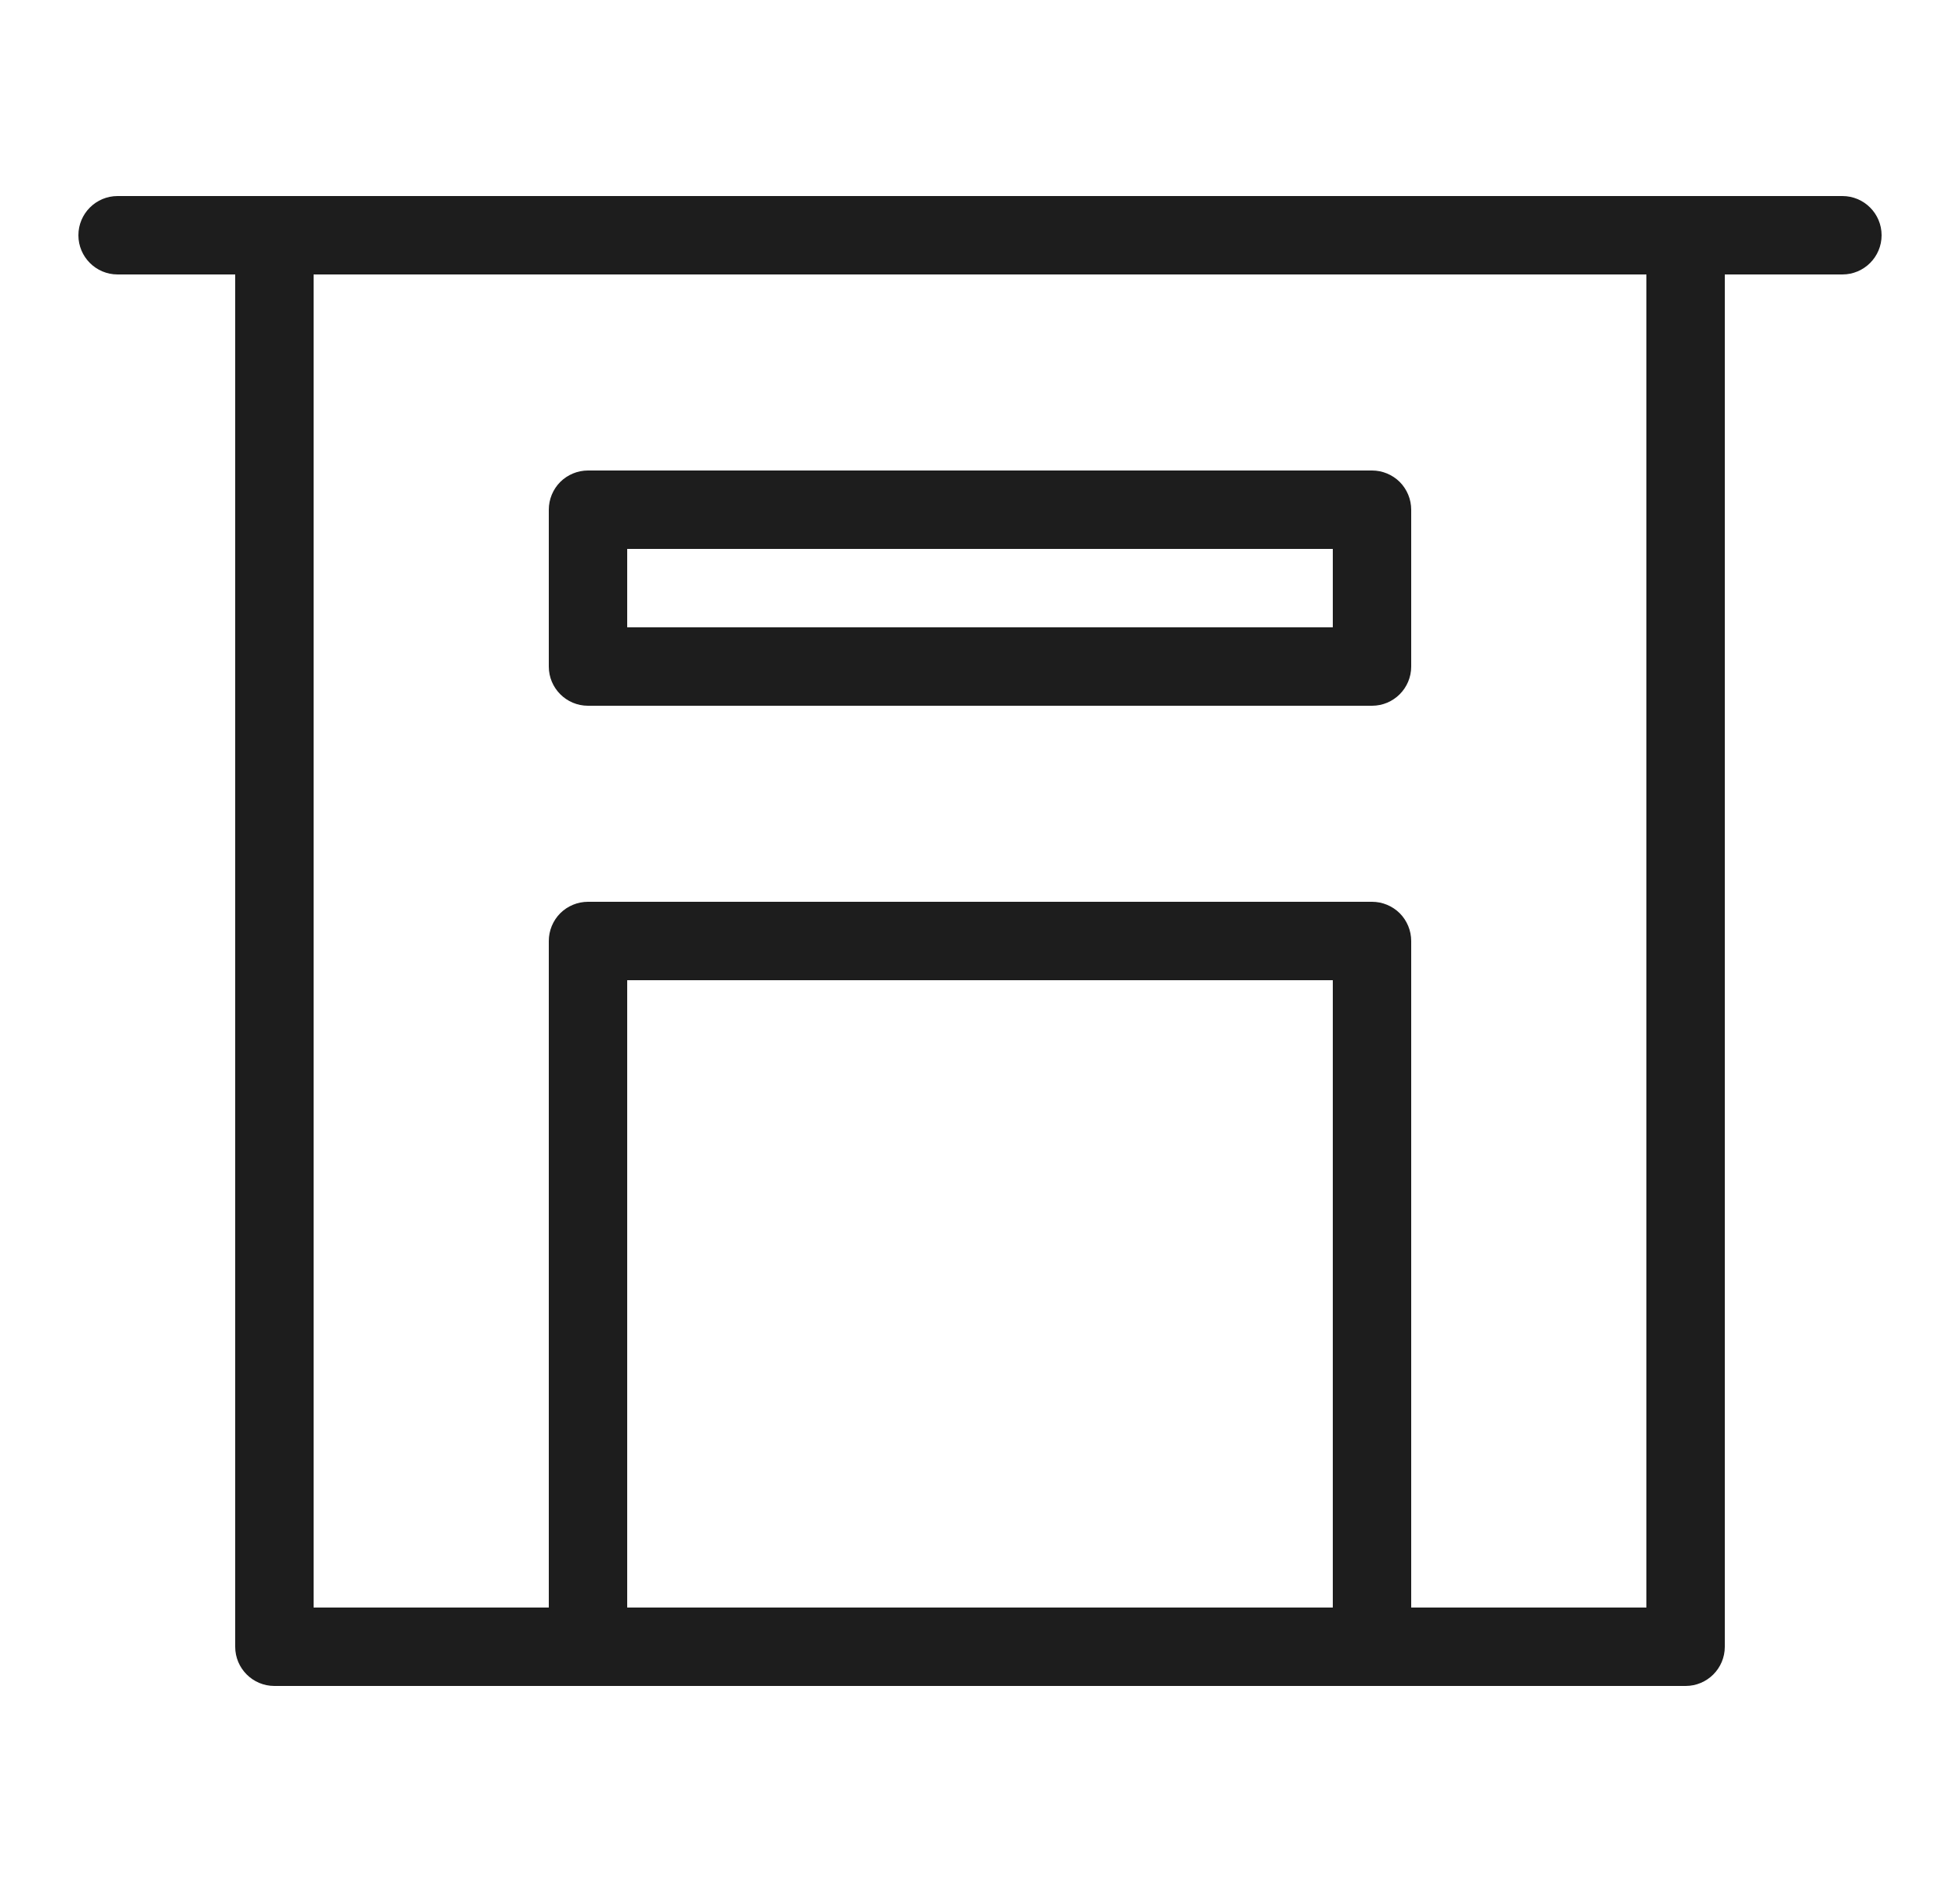 <svg width="25" height="24" viewBox="0 0 25 24" fill="none" xmlns="http://www.w3.org/2000/svg">
<g id="Informative / almacen-24px">
<path id="Union" fill-rule="evenodd" clip-rule="evenodd" d="M1 3C1 2.724 1.224 2.5 1.5 2.5H3.5H21.5H23.5C23.776 2.5 24 2.724 24 3C24 3.276 23.776 3.5 23.5 3.5H22V21C22 21.276 21.776 21.5 21.5 21.5H17.5H7.5H3.5C3.224 21.5 3 21.276 3 21V3.5H1.5C1.224 3.5 1 3.276 1 3ZM21 20.5H18V12C18 11.867 17.947 11.74 17.854 11.646C17.76 11.553 17.633 11.5 17.5 11.5H7.5C7.367 11.5 7.24 11.553 7.146 11.646C7.053 11.74 7 11.867 7 12V20.5H4V3.5H21V20.5ZM17 20.5H8V12.5H17V20.5ZM7.5 6C7.367 6 7.24 6.053 7.146 6.146C7.053 6.24 7 6.367 7 6.5V8.5C7 8.776 7.224 9 7.5 9H17.5C17.776 9 18 8.776 18 8.5V6.5C18 6.367 17.947 6.24 17.854 6.146C17.76 6.053 17.633 6 17.5 6H7.5ZM8 8V7H17V8H8Z" fill="#1D1D1D"/>
</g>
</svg>
